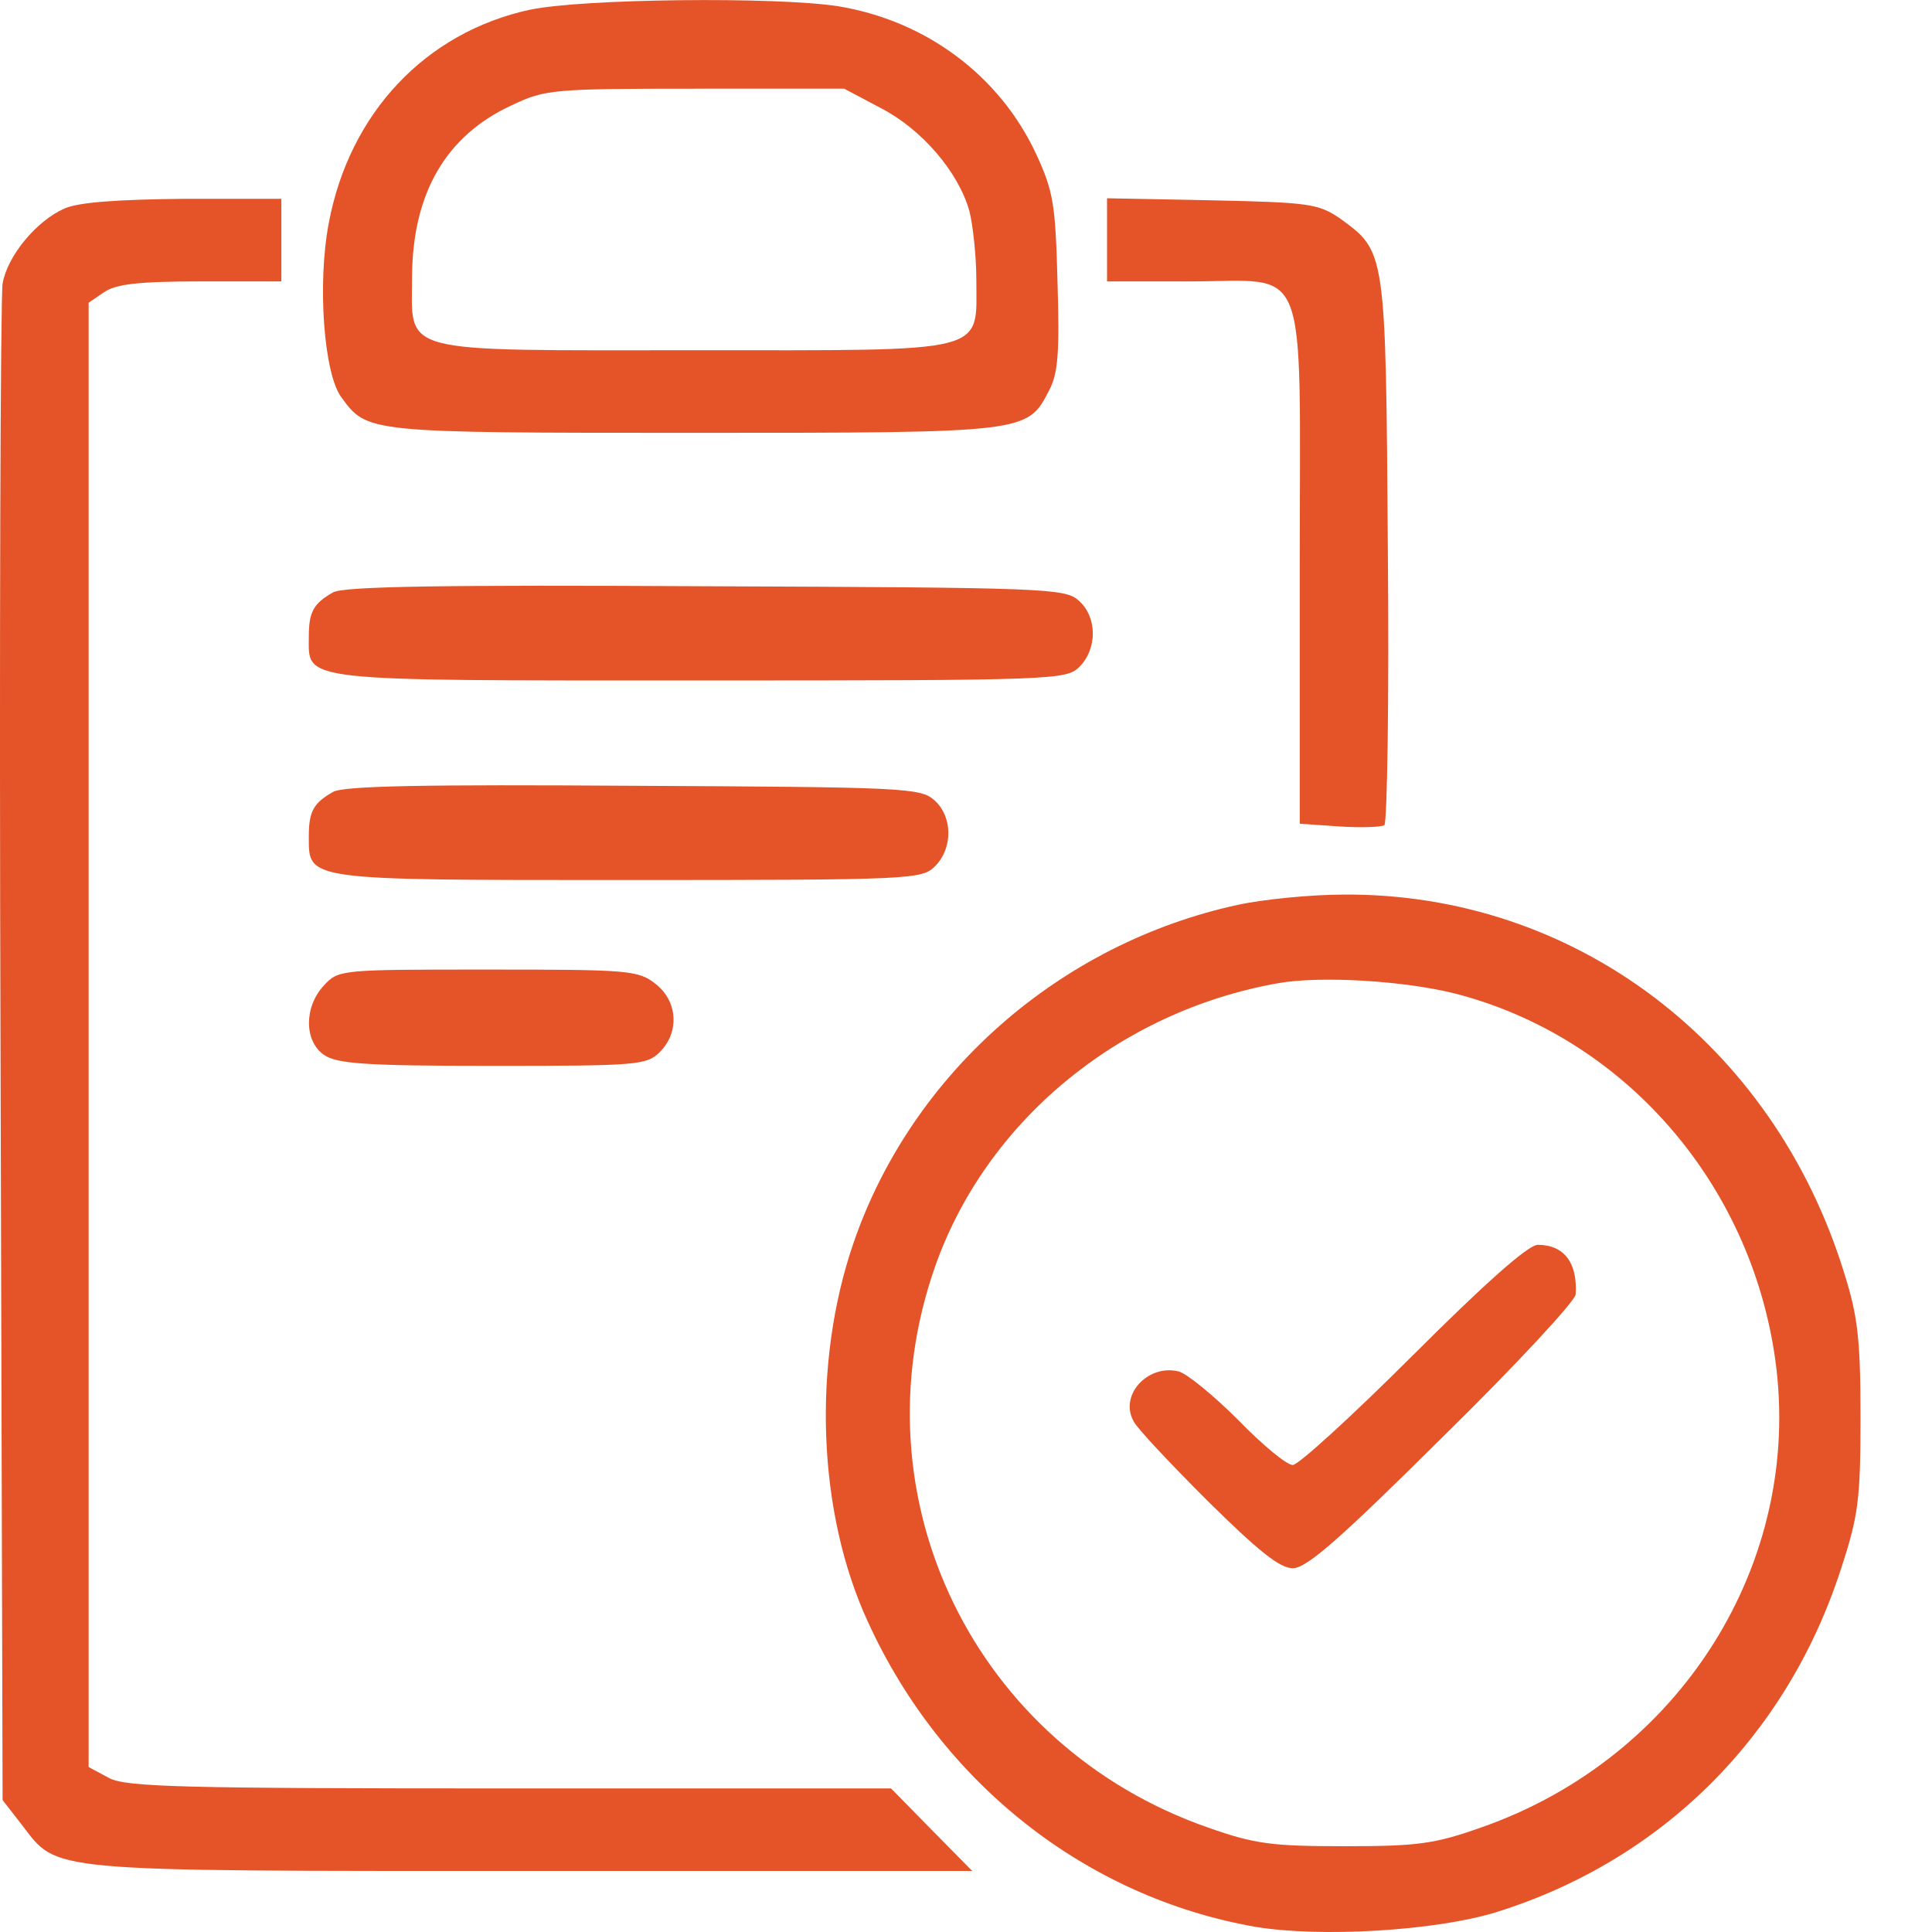 <?xml version="1.0" encoding="UTF-8" standalone="no"?>
<!-- Generator: Adobe Illustrator 19.0.1, SVG Export Plug-In . SVG Version: 6.00 Build 0)  -->

<svg
   version="1.1"
   id="Layer_1"
   x="0px"
   y="0px"
   width="32"
   height="32"
   viewBox="0 0 32 32"
   xml:space="preserve"
   xmlns="http://www.w3.org/2000/svg"
   xmlns:svg="http://www.w3.org/2000/svg">
	<defs
   id="defs19" />
	
<path
   d="m 8.785,0.159 c -1.744,0.376 -2.998,1.721 -3.339,3.533 -0.194,1.014 -0.08,2.496 0.205,2.884 0.433,0.593 0.41,0.593 5.824,0.593 5.562,0 5.539,0 5.904,-0.707 0.148,-0.285 0.171,-0.627 0.137,-1.789 -0.034,-1.288 -0.068,-1.504 -0.353,-2.12 -0.604,-1.299 -1.824,-2.211 -3.282,-2.45 -1.037,-0.16 -4.228,-0.125 -5.095,0.057 z M 14.587,1.789 c 0.684,0.353 1.288,1.06 1.47,1.71 0.057,0.228 0.114,0.741 0.114,1.128 0,1.242 0.262,1.174 -4.65,1.174 -5.004,0 -4.696,0.08 -4.696,-1.231 0.011,-1.368 0.558,-2.325 1.653,-2.827 0.547,-0.262 0.684,-0.274 3.032,-0.274 h 2.473 z"
   id="path34"
   style="stroke-width:0.011;fill:#e45428;fill-opacity:1" /><path
   d="m 1.069,3.453 c -0.467,0.205 -0.946,0.786 -1.026,1.242 -0.034,0.205 -0.057,5.938 -0.034,12.742 l 0.034,12.378 0.319,0.41 c 0.604,0.786 0.319,0.764 8.434,0.764 H 16.103 L 15.43,30.306 14.758,29.622 H 8.443 c -5.425,0 -6.348,-0.023 -6.633,-0.171 L 1.468,29.268 V 17.141 5.014 l 0.251,-0.171 c 0.194,-0.137 0.57,-0.182 1.596,-0.182 h 1.345 v -0.684 -0.684 h -1.618 c -1.094,0.011 -1.744,0.057 -1.972,0.16 z"
   id="path38"
   style="stroke-width:0.011;fill:#e45428;fill-opacity:1" /><path
   d="m 18.336,3.966 v 0.695 h 1.368 c 2.006,0 1.824,-0.467 1.824,4.719 v 4.263 l 0.661,0.046 c 0.353,0.023 0.695,0.011 0.741,-0.023 0.046,-0.046 0.08,-2.097 0.057,-4.57 -0.034,-4.981 -0.034,-4.924 -0.798,-5.482 -0.353,-0.239 -0.513,-0.262 -2.109,-0.296 l -1.744,-0.034 z"
   id="path39"
   style="stroke-width:0.011;fill:#e45428;fill-opacity:1" /><path
   d="m 5.514,9.813 c -0.319,0.182 -0.399,0.319 -0.399,0.729 0,0.752 -0.239,0.729 6.474,0.729 5.915,0 6.075,-0.011 6.291,-0.228 0.296,-0.296 0.296,-0.821 -0.011,-1.094 -0.228,-0.205 -0.524,-0.217 -6.189,-0.239 -4.308,-0.023 -5.995,0 -6.166,0.103 z"
   id="path40"
   style="stroke-width:0.011;fill:#e45428;fill-opacity:1" /><path
   d="m 5.514,13.118 c -0.319,0.182 -0.399,0.319 -0.399,0.729 0,0.741 -0.103,0.729 5.277,0.729 4.719,0 4.878,-0.011 5.095,-0.228 0.296,-0.296 0.296,-0.821 -0.011,-1.094 -0.228,-0.205 -0.501,-0.217 -4.992,-0.239 -3.408,-0.023 -4.81,0 -4.969,0.103 z"
   id="path41"
   style="stroke-width:0.011;fill:#e45428;fill-opacity:1" /><path
   d="m 20.502,14.987 c -2.941,0.638 -5.391,2.781 -6.36,5.585 -0.695,2.006 -0.604,4.491 0.239,6.303 1.22,2.667 3.613,4.548 6.405,5.038 1.083,0.182 2.986,0.068 3.989,-0.239 2.747,-0.855 4.81,-2.906 5.71,-5.665 0.296,-0.9 0.331,-1.163 0.331,-2.542 0,-1.288 -0.046,-1.675 -0.274,-2.393 -1.174,-3.795 -4.468,-6.28 -8.275,-6.257 -0.558,0 -1.356,0.08 -1.767,0.171 z m 3.602,1.47 c 2.781,0.718 4.89,3.123 5.3,6.064 0.467,3.362 -1.573,6.599 -4.878,7.75 -0.775,0.274 -1.06,0.308 -2.257,0.308 -1.197,0 -1.482,-0.034 -2.257,-0.308 -3.864,-1.345 -5.87,-5.459 -4.525,-9.289 0.843,-2.405 3.043,-4.228 5.676,-4.696 0.695,-0.125 2.074,-0.046 2.941,0.171 z"
   id="path42"
   style="stroke-width:0.011;fill:#e45428;fill-opacity:1" /><path
   d="m 23.408,22.441 c -1.003,1.003 -1.903,1.824 -1.995,1.824 -0.103,0 -0.501,-0.331 -0.9,-0.741 -0.41,-0.41 -0.855,-0.775 -0.992,-0.809 -0.513,-0.125 -0.992,0.399 -0.741,0.832 0.057,0.114 0.615,0.707 1.22,1.311 0.843,0.832 1.197,1.117 1.413,1.117 0.228,0 0.775,-0.479 2.485,-2.177 1.208,-1.185 2.2,-2.257 2.2,-2.359 0.034,-0.524 -0.194,-0.821 -0.627,-0.821 -0.16,0 -0.889,0.65 -2.063,1.824 z"
   id="path43"
   style="stroke-width:0.011;fill:#e45428;fill-opacity:1" /><path
   d="m 5.366,16.321 c -0.331,0.353 -0.331,0.923 0,1.151 0.217,0.148 0.684,0.182 2.792,0.182 2.393,0 2.553,-0.011 2.77,-0.228 0.331,-0.331 0.296,-0.843 -0.068,-1.128 -0.285,-0.228 -0.445,-0.239 -2.781,-0.239 -2.428,0 -2.473,0 -2.713,0.262 z"
   id="path44"
   style="stroke-width:0.011;fill:#e45428;fill-opacity:1" /></svg>
